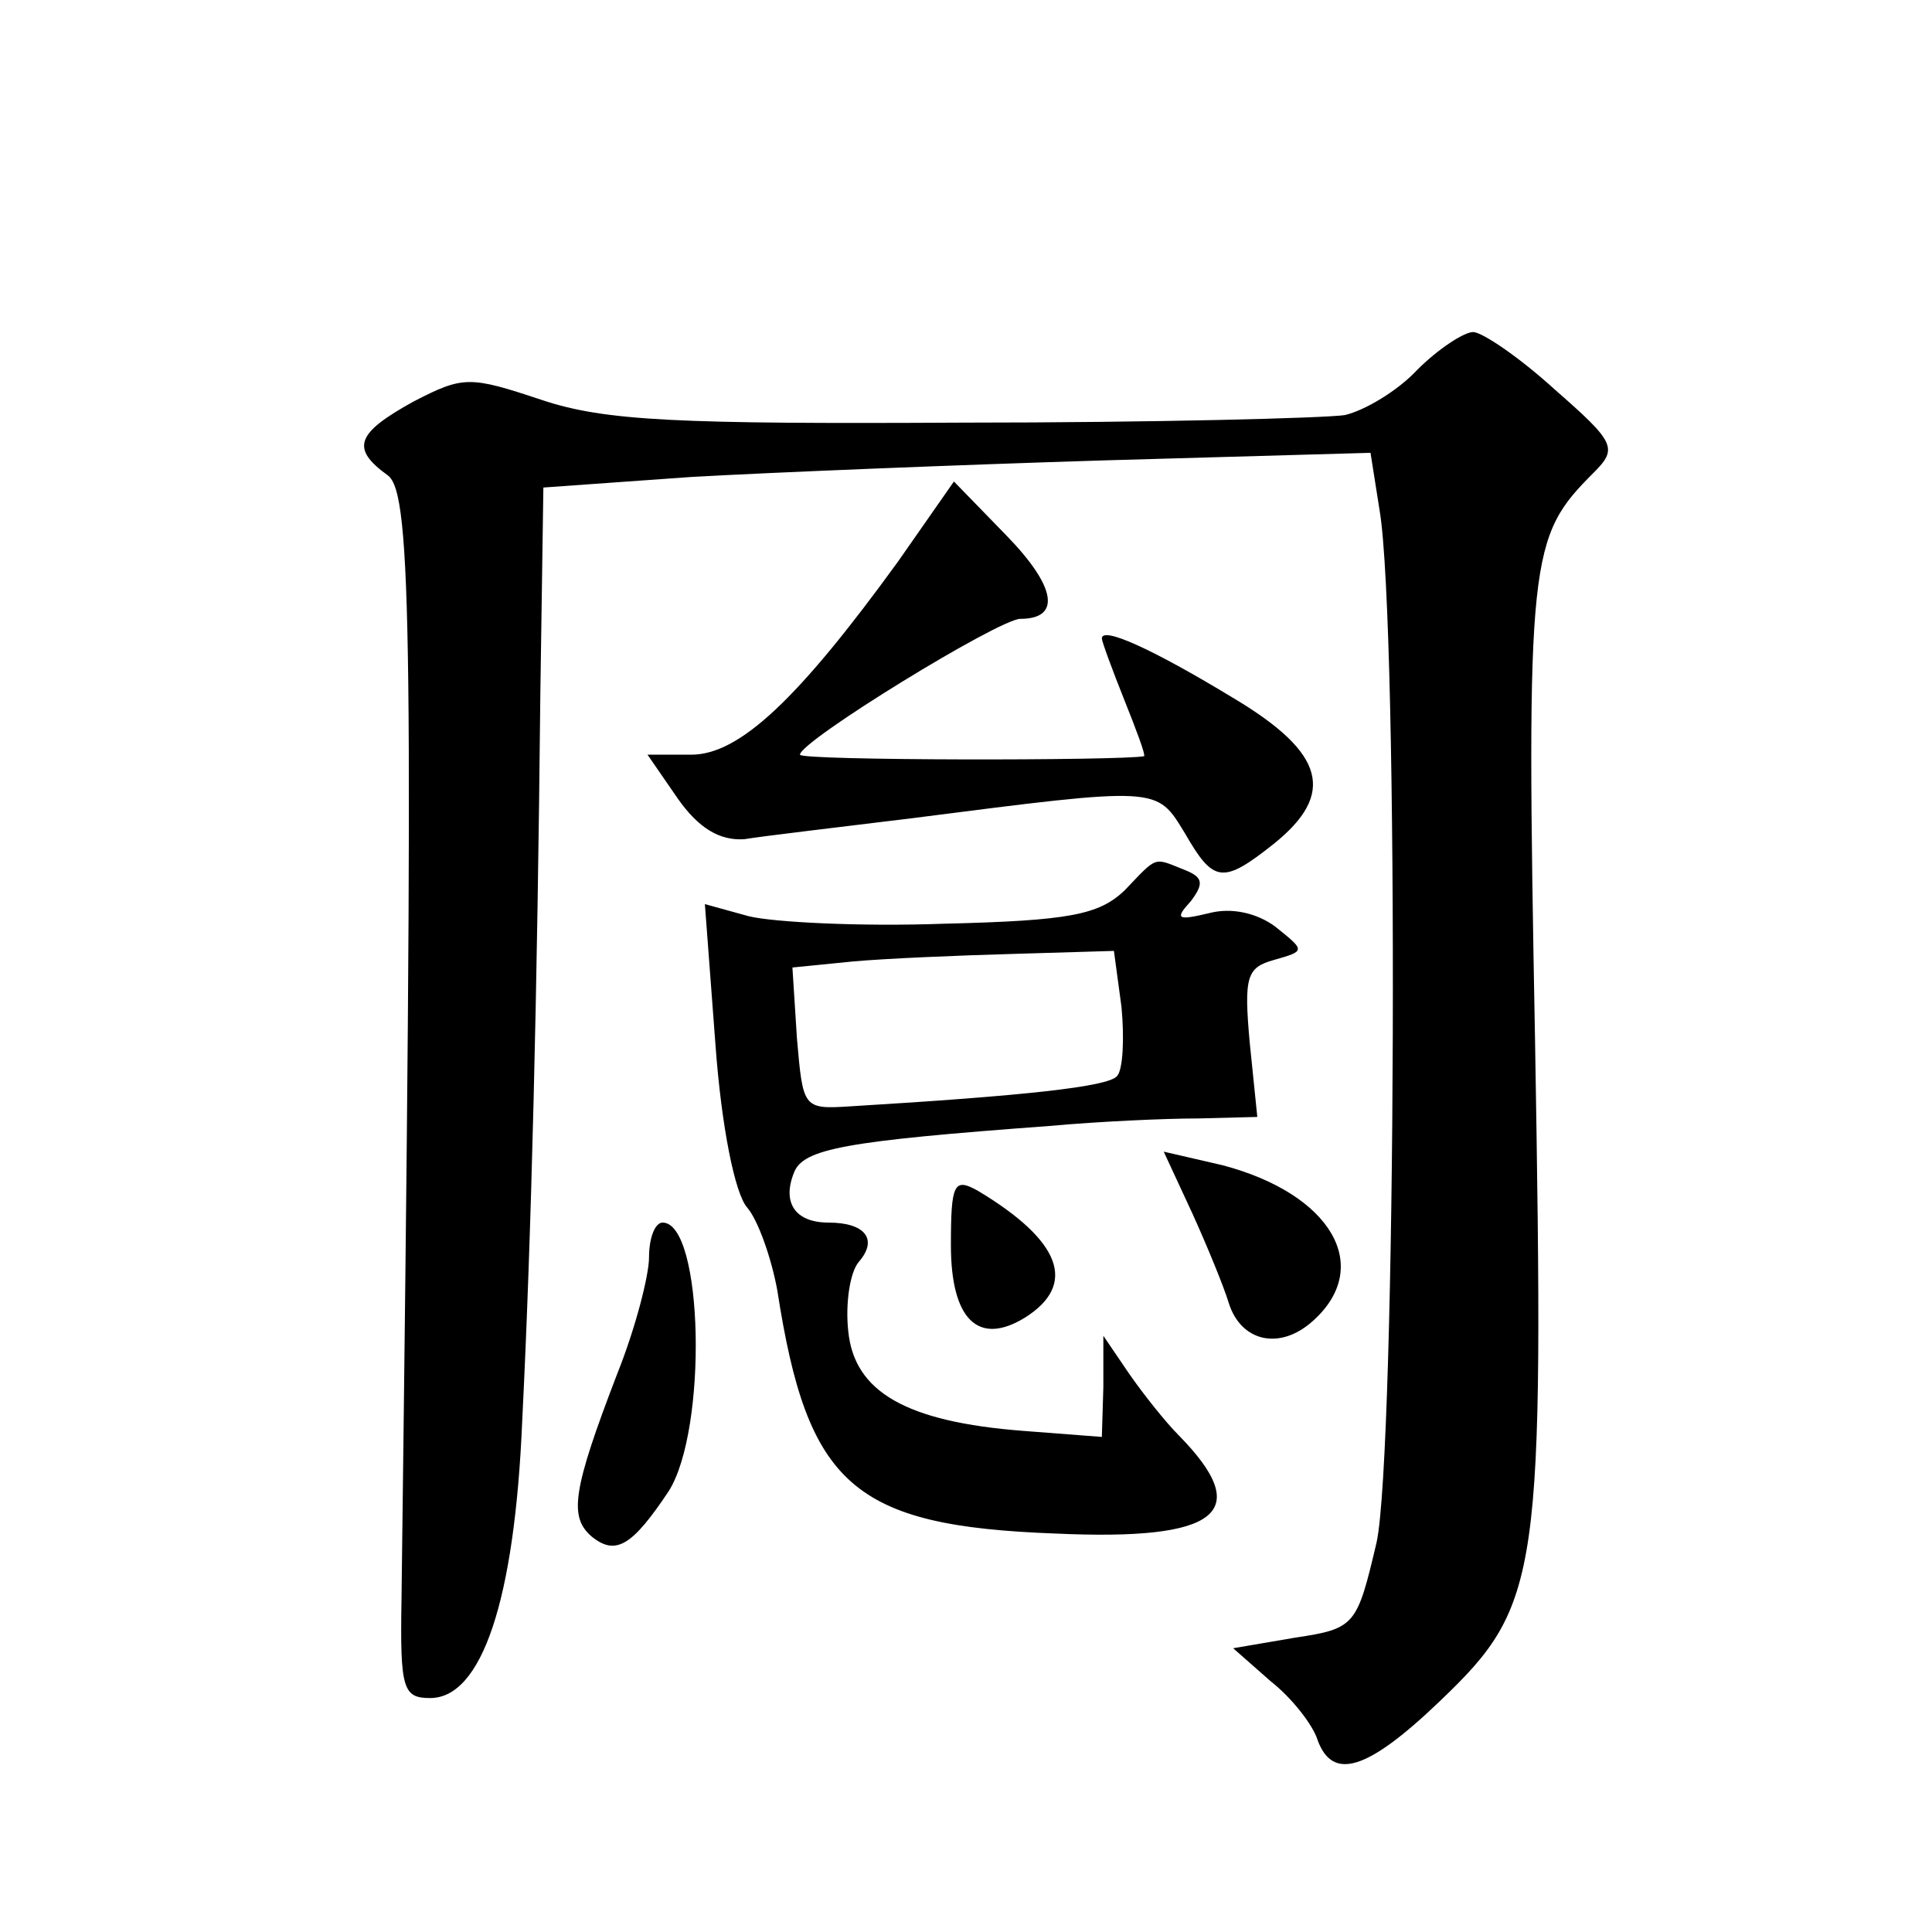<?xml version="1.0" standalone="no"?>
<!DOCTYPE svg PUBLIC "-//W3C//DTD SVG 20010904//EN"
 "http://www.w3.org/TR/2001/REC-SVG-20010904/DTD/svg10.dtd">
<svg version="1.0" xmlns="http://www.w3.org/2000/svg"
 width="128pt" height="128pt" viewBox="0 0 128 128"
 preserveAspectRatio="xMidYMid meet">
<g transform="translate(0,128) scale(0.1,-0.1)"
fill="#0" stroke="none">
<path d="M939 1035 c-13 -14 -35 -27 -48 -30 -13 -2 -127 -5 -253 -5 -189 -1 -237
1 -279 15 -48 16 -52 16 -85 -1 -38 -21 -42 -31 -17 -49 16 -12 17 -109 9 -745
-1 -59 1 -65 19 -65 34 0 56 64 61 184 6 120 10 282 12 482 l2 136 98 7 c53 3 176
8 274 11 l176 5 6 -38 c13 -76 11 -625 -2 -684 -13 -55 -14 -57 -54 -63 l-41 -7
25 -22 c14 -11 28 -29 31 -39 10 -27 33 -20 81 26 67 64 69 82 63 438 -6 322 -4
333 39 376 16 16 14 20 -26 55 -23 21 -48 38 -54 38 -6 0 -23 -11 -37 -25z M595
908 c-66 -91 -105 -128 -137 -128 l-29 0 20 -29 c14 -20 28 -28 44 -27 12 2 63
8 112 14 164 21 161 21 180 -10 19 -33 25 -34 59 -7 41 33 34 60 -26 96 -56 34
-88 48 -88 40 0 -2 7 -21 15 -41 8 -20 14 -36 13 -37 -15 -3 -228 -3 -228 1 0 9
132 90 146 90 27 0 24 21 -9 55 l-35 36 -37 -53z M745 690 c-17 -16 -36 -20 -120
-22 -55 -2 -113 1 -129 5 l-29 8 7 -93 c4 -55 13 -99 21 -108 7 -8 16 -33 20 -55
20 -129 50 -156 184 -161 109 -5 132 14 82 65 -9 9 -24 28 -33 41 l-17 25 0 -34
-1 -33 -52 4 c-78 6 -112 26 -116 66 -2 18 1 39 7 46 13 15 4 26 -20 26 -22 0 -31
13 -23 33 6 16 34 21 169 31 33 3 77 5 99 5 l39 1 -5 49 c-4 44 -2 50 16 55 21
6 21 6 1 22 -12 9 -29 13 -44 9 -21 -5 -23 -4 -12 8 9 12 8 16 -5 21 -20 8 -17
9 -39 -14z m-2 -77 c2 -21 1 -42 -3 -46 -6 -7 -61 -13 -177 -20 -31 -2 -31 -1 -35
45 l-3 47 40 4 c22 2 70 4 106 5 l67 2 5 -37z M790 476 c10 -22 21 -49 24 -59 8
-26 34 -32 56 -12 40 36 12 84 -60 103 l-39 9 19 -41z M630 455 c0 -49 18 -67 49
-48 35 22 24 51 -31 84 -16 9 -18 5 -18 -36z M430 447 c0 -12 -9 -47 -21 -77 -30
-78 -32 -95 -17 -108 16 -13 27 -6 51 30 26 41 23 178 -4 178 -5 0 -9 -10 -9 -23z"/>
</g>
</svg>
